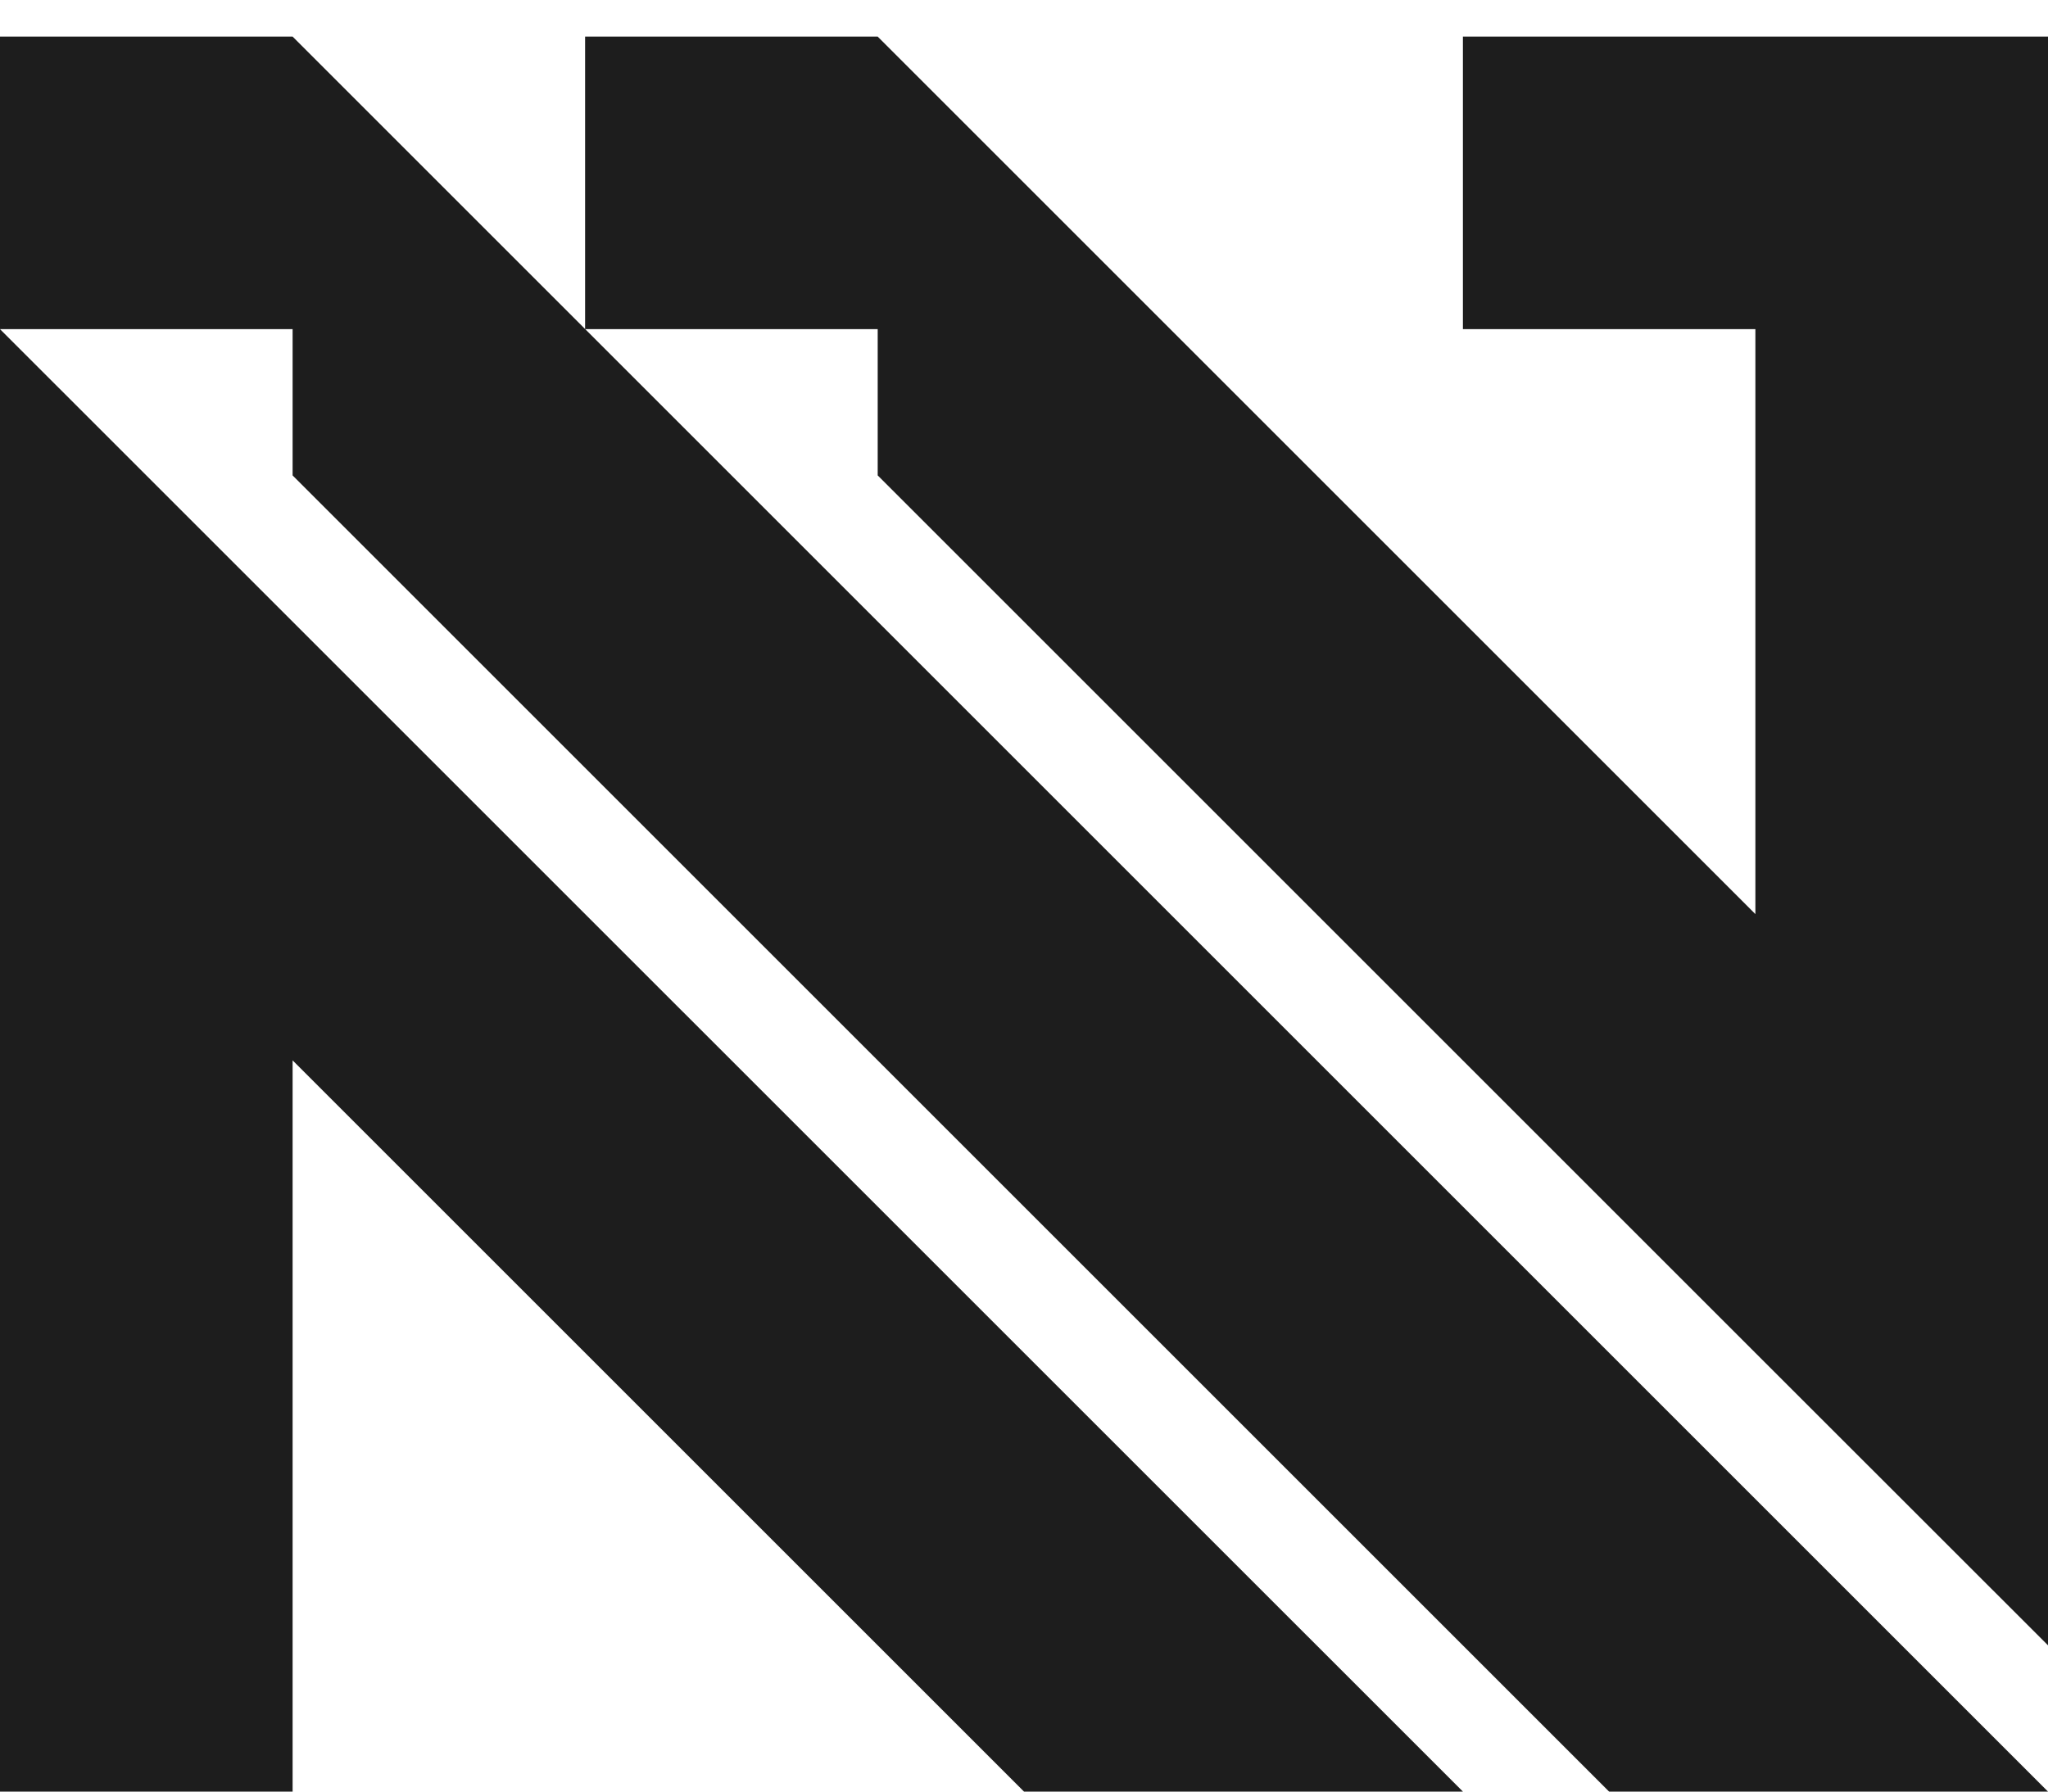 <svg xmlns:xlink="http://www.w3.org/1999/xlink" xmlns="http://www.w3.org/2000/svg" version="1.1" viewBox="0 0 16 14" height="14px" width="16px">
    <title>logo-light-svg_navihi</title>
    <g fill-rule="evenodd" fill="none" stroke-width="1" stroke="none" id="Visual-Site-Reference">
        <g fill="#1D1D1D" transform="translate(0, 0.286)" id="logo-navihi_hq">
            <path transform="translate(8, 6.857) rotate(-360) translate(-8, -6.857)" id="Combined-Shape" d="M0,2.286 L11.429,13.714 L8,13.714 L2.286,8 L2.286,13.714 L0,13.714 L0,2.286 Z M2.286,0 L16,13.714 L12.571,13.714 L2.286,3.429 L2.286,2.286 L0,2.286 L0,0 L2.286,0 Z M16,0 L16,12.571 L13.714,10.286 L6.857,3.429 L6.857,2.286 L4.571,2.286 L4.571,0 L6.857,0 L13.714,6.857 L13.714,2.286 L11.429,2.286 L11.429,0 L16,0 Z"></path>
        </g>
    </g>
</svg>